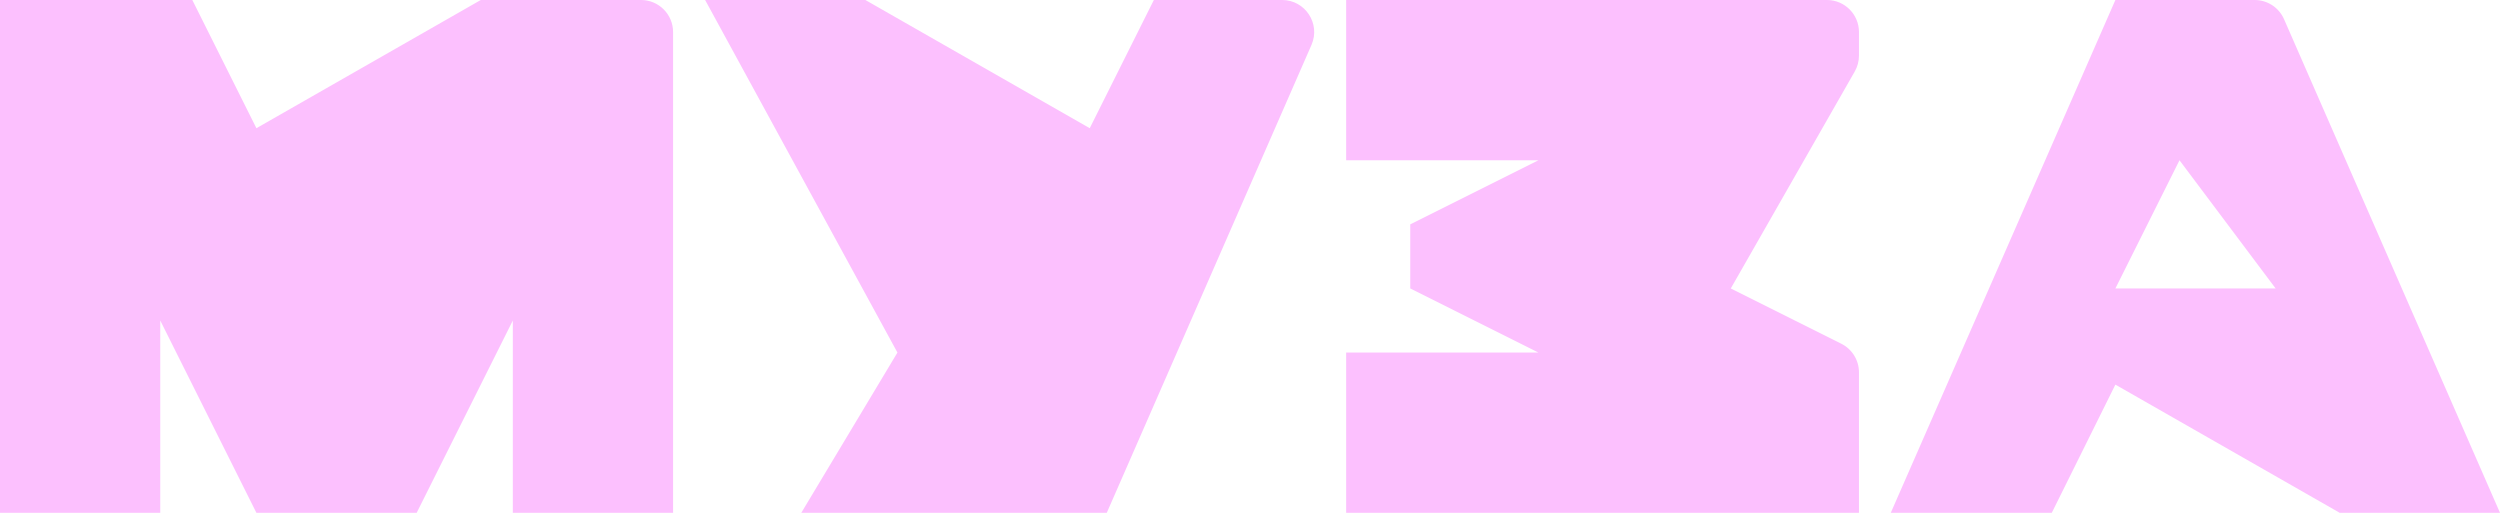 <?xml version="1.0" encoding="UTF-8"?> <svg xmlns="http://www.w3.org/2000/svg" width="4992" height="1024" viewBox="0 0 4992 1024" fill="none"><g clip-path="url(#clip0_1_534)"><path fill-rule="evenodd" clip-rule="evenodd" d="M5.01402e-06 1024L0 0H384L512 256L960 0H1280C1315.35 0 1344 28.654 1344 64V1024H1024V640L832 1024H512L320 640V1024H5.01402e-06ZM2688 0.001L3648 4.42903e-05C3683.35 1.98295e-05 3712 28.654 3712 64V111.004C3712 122.142 3709.09 133.086 3703.57 142.757L3456 576L3676.62 686.311C3698.3 697.152 3712 719.313 3712 743.554L3712 1024H2688V704.001L3072 704.001L2816 576.001V448.001L3072 320.001L2688 320.001V0.001ZM1600 1024H2210L2618.78 89.653C2637.28 47.368 2606.3 0 2560.14 0H2304L2176 256L1728 0H1408L1792 704L1600 1024ZM4502.14 0C4527.57 0 4550.58 15.052 4560.78 38.348L4992 1024H4672L4224 768L4097 1024H3775.5L4224 0H4502.14ZM4224 576L4352 320L4544 576H4224Z" fill="#FCC0FE"></path></g><defs><clipPath id="clip0_1_534"><rect width="4992" height="1024" fill="white"></rect></clipPath></defs></svg> 
